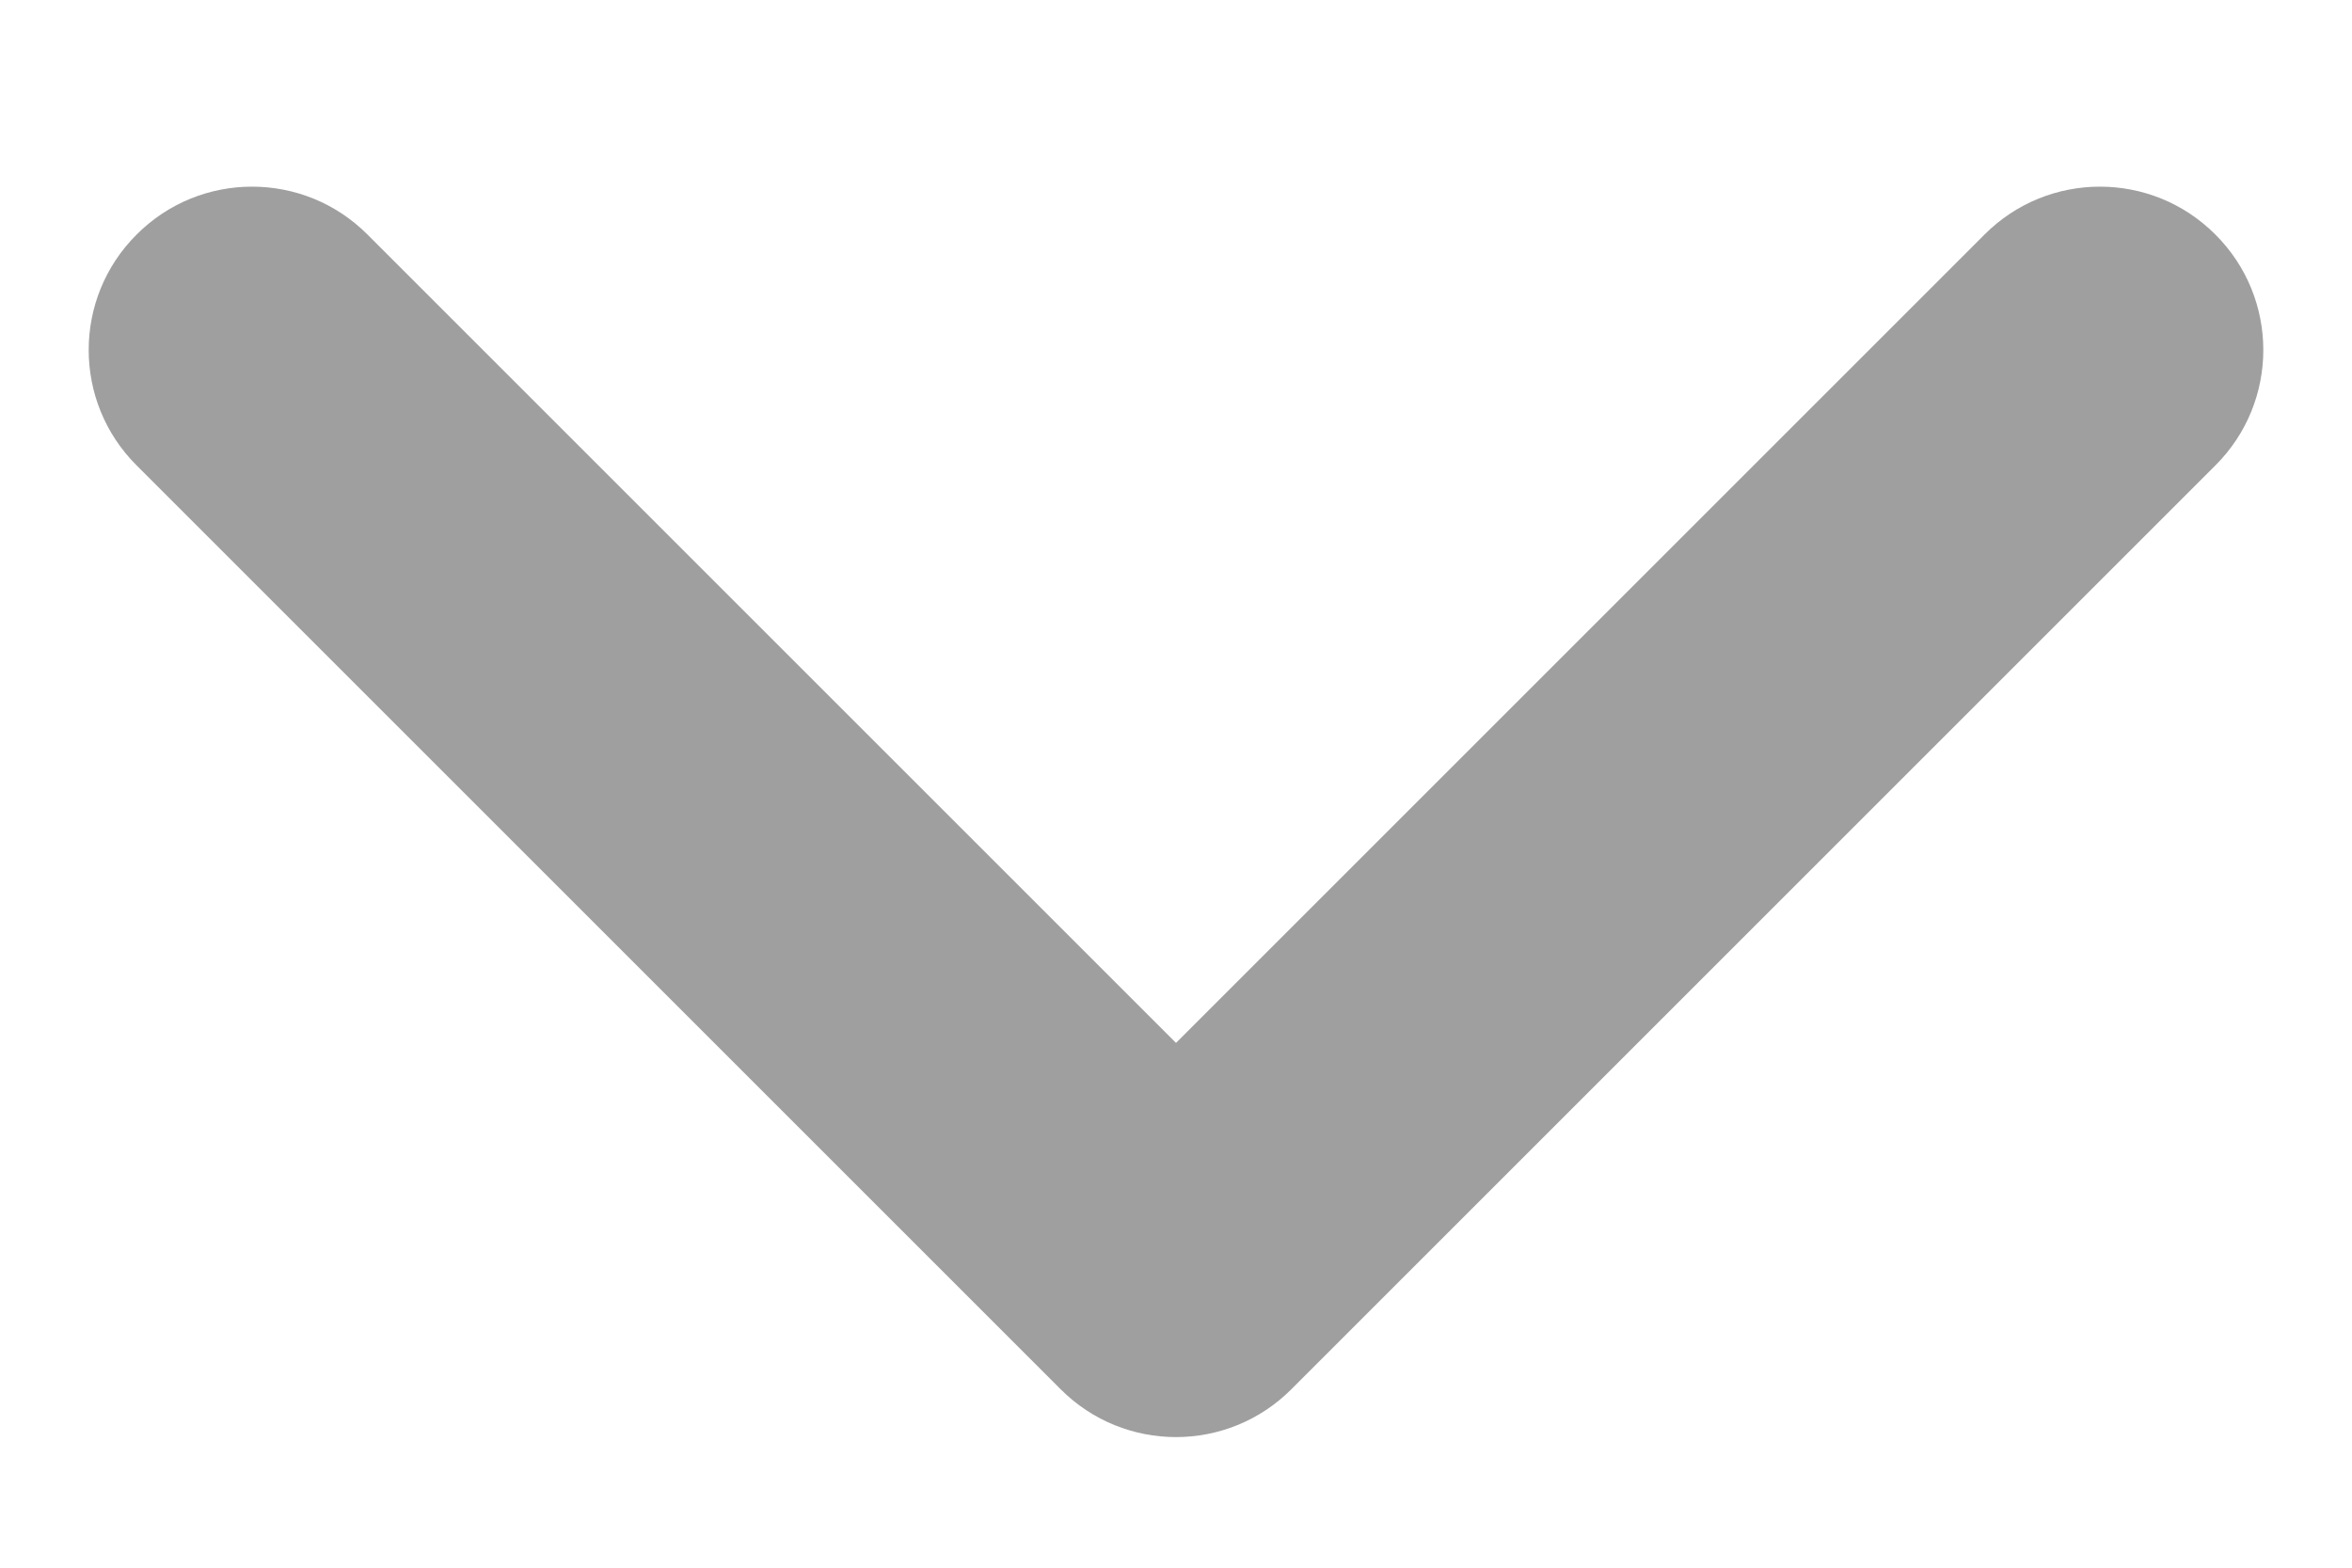 <svg width="12" height="8" viewBox="0 0 12 8" fill="none" xmlns="http://www.w3.org/2000/svg">
<path fill-rule="evenodd" clip-rule="evenodd" d="M6.589 7.089C6.264 7.415 5.736 7.415 5.411 7.089L0.697 2.375C0.371 2.05 0.371 1.522 0.697 1.197C1.022 0.871 1.55 0.871 1.875 1.197L6 5.322L10.125 1.197C10.45 0.871 10.978 0.871 11.303 1.197C11.629 1.522 11.629 2.05 11.303 2.375L6.589 7.089Z" fill="#9F9F9F"/>
</svg>
